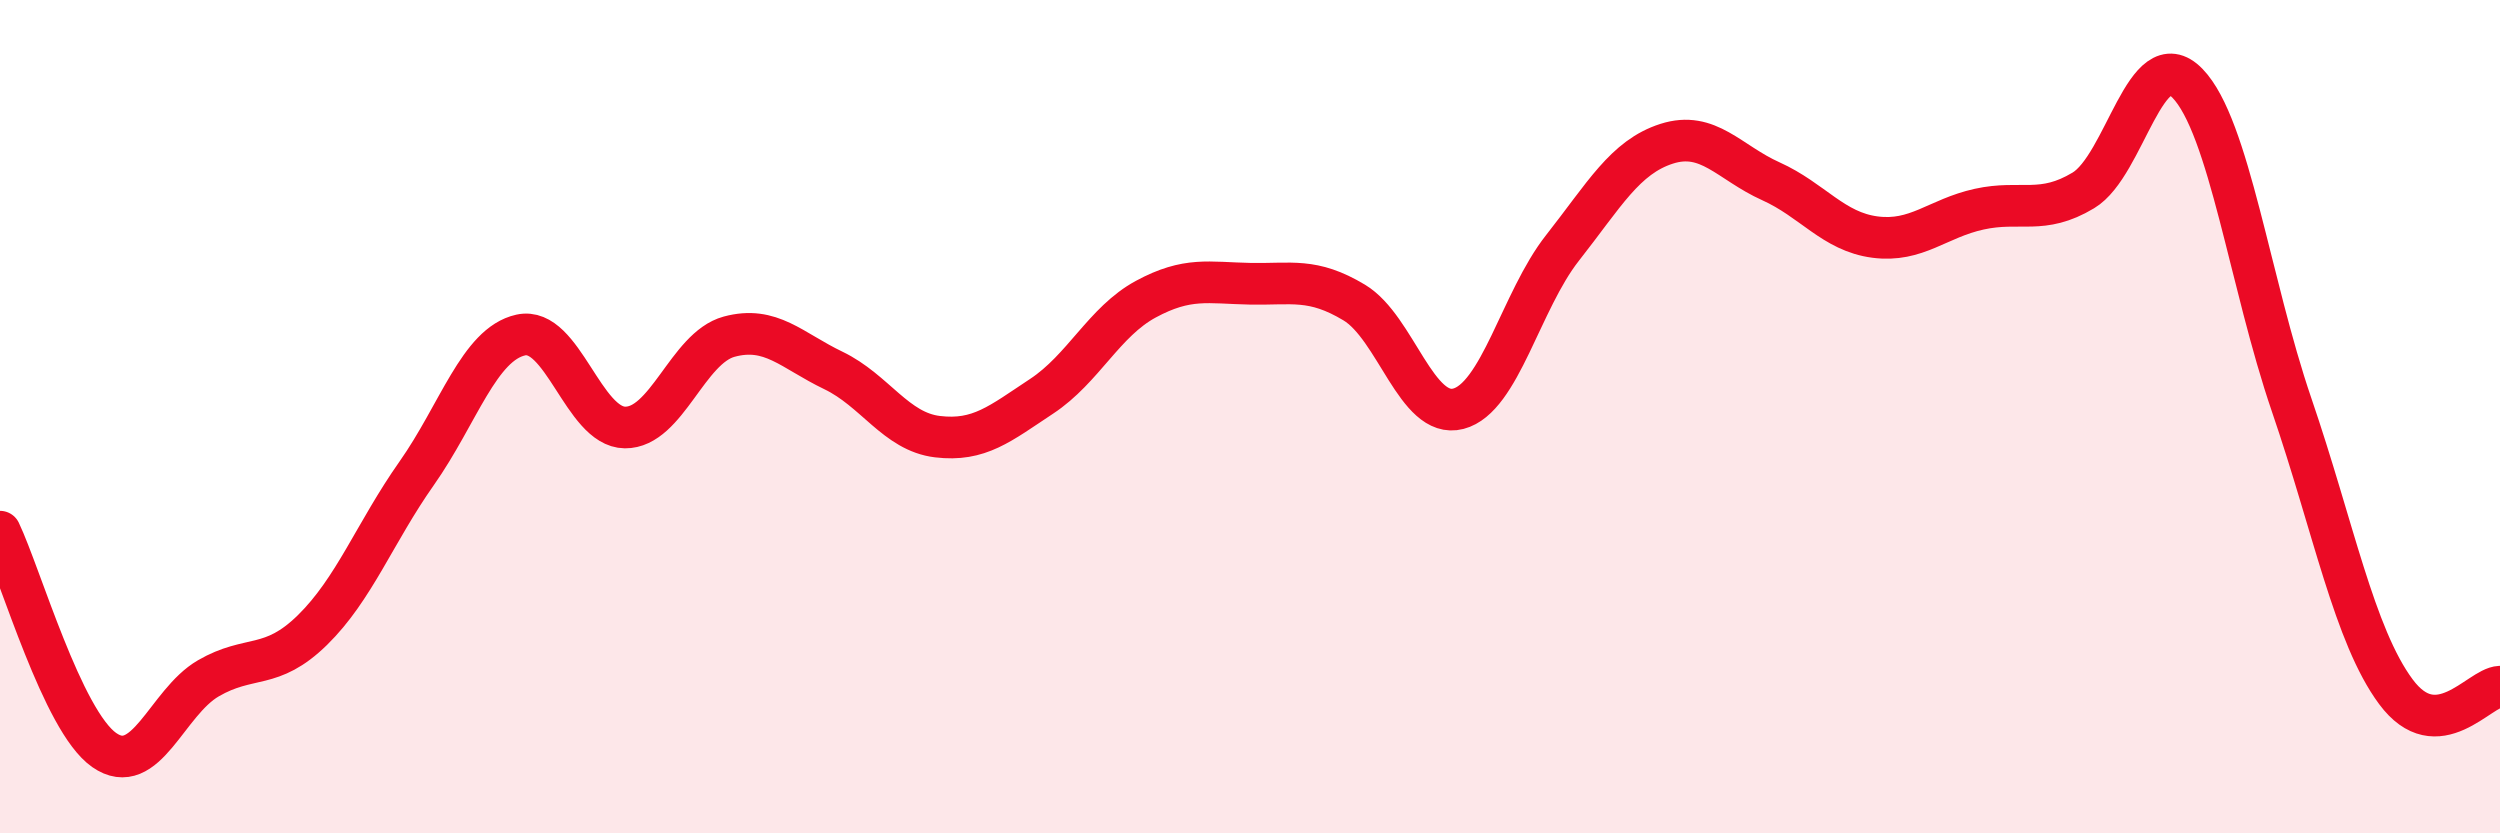 
    <svg width="60" height="20" viewBox="0 0 60 20" xmlns="http://www.w3.org/2000/svg">
      <path
        d="M 0,12.76 C 0.5,13.81 1.5,17.3 2.5,18 C 3.5,18.7 4,16.86 5,16.28 C 6,15.7 6.5,16.1 7.5,15.12 C 8.5,14.14 9,12.78 10,11.36 C 11,9.94 11.5,8.26 12.5,8.04 C 13.5,7.82 14,10.25 15,10.26 C 16,10.27 16.5,8.35 17.5,8.08 C 18.5,7.81 19,8.41 20,8.89 C 21,9.37 21.5,10.36 22.5,10.48 C 23.5,10.6 24,10.17 25,9.51 C 26,8.85 26.5,7.72 27.5,7.18 C 28.5,6.64 29,6.79 30,6.81 C 31,6.83 31.5,6.66 32.5,7.26 C 33.5,7.86 34,10.07 35,9.81 C 36,9.55 36.5,7.22 37.5,5.95 C 38.5,4.68 39,3.77 40,3.45 C 41,3.13 41.5,3.9 42.5,4.35 C 43.5,4.8 44,5.56 45,5.69 C 46,5.82 46.5,5.24 47.5,5.02 C 48.5,4.8 49,5.17 50,4.57 C 51,3.97 51.5,0.97 52.5,2 C 53.5,3.03 54,6.8 55,9.72 C 56,12.64 56.5,15.25 57.5,16.6 C 58.5,17.95 59.5,16.5 60,16.48L60 20L0 20Z"
        fill="#EB0A25"
        opacity="0.1"
        stroke-linecap="round"
        stroke-linejoin="round"
      />
      <path
        d="M 0,12.76 C 0.5,13.81 1.5,17.3 2.5,18 C 3.5,18.7 4,16.86 5,16.28 C 6,15.7 6.5,16.1 7.5,15.12 C 8.5,14.14 9,12.78 10,11.36 C 11,9.94 11.5,8.26 12.5,8.04 C 13.5,7.82 14,10.25 15,10.26 C 16,10.27 16.5,8.35 17.5,8.08 C 18.5,7.81 19,8.41 20,8.89 C 21,9.37 21.5,10.36 22.5,10.48 C 23.5,10.6 24,10.17 25,9.51 C 26,8.85 26.5,7.72 27.5,7.18 C 28.5,6.64 29,6.79 30,6.81 C 31,6.83 31.5,6.66 32.5,7.26 C 33.5,7.86 34,10.07 35,9.81 C 36,9.55 36.5,7.22 37.5,5.95 C 38.5,4.68 39,3.77 40,3.45 C 41,3.13 41.5,3.9 42.5,4.35 C 43.5,4.8 44,5.56 45,5.69 C 46,5.82 46.5,5.24 47.5,5.02 C 48.5,4.8 49,5.17 50,4.57 C 51,3.97 51.5,0.97 52.5,2 C 53.5,3.03 54,6.8 55,9.72 C 56,12.64 56.5,15.25 57.5,16.6 C 58.5,17.95 59.5,16.5 60,16.48"
        stroke="#EB0A25"
        stroke-width="1"
        fill="none"
        stroke-linecap="round"
        stroke-linejoin="round"
      />
    </svg>
  